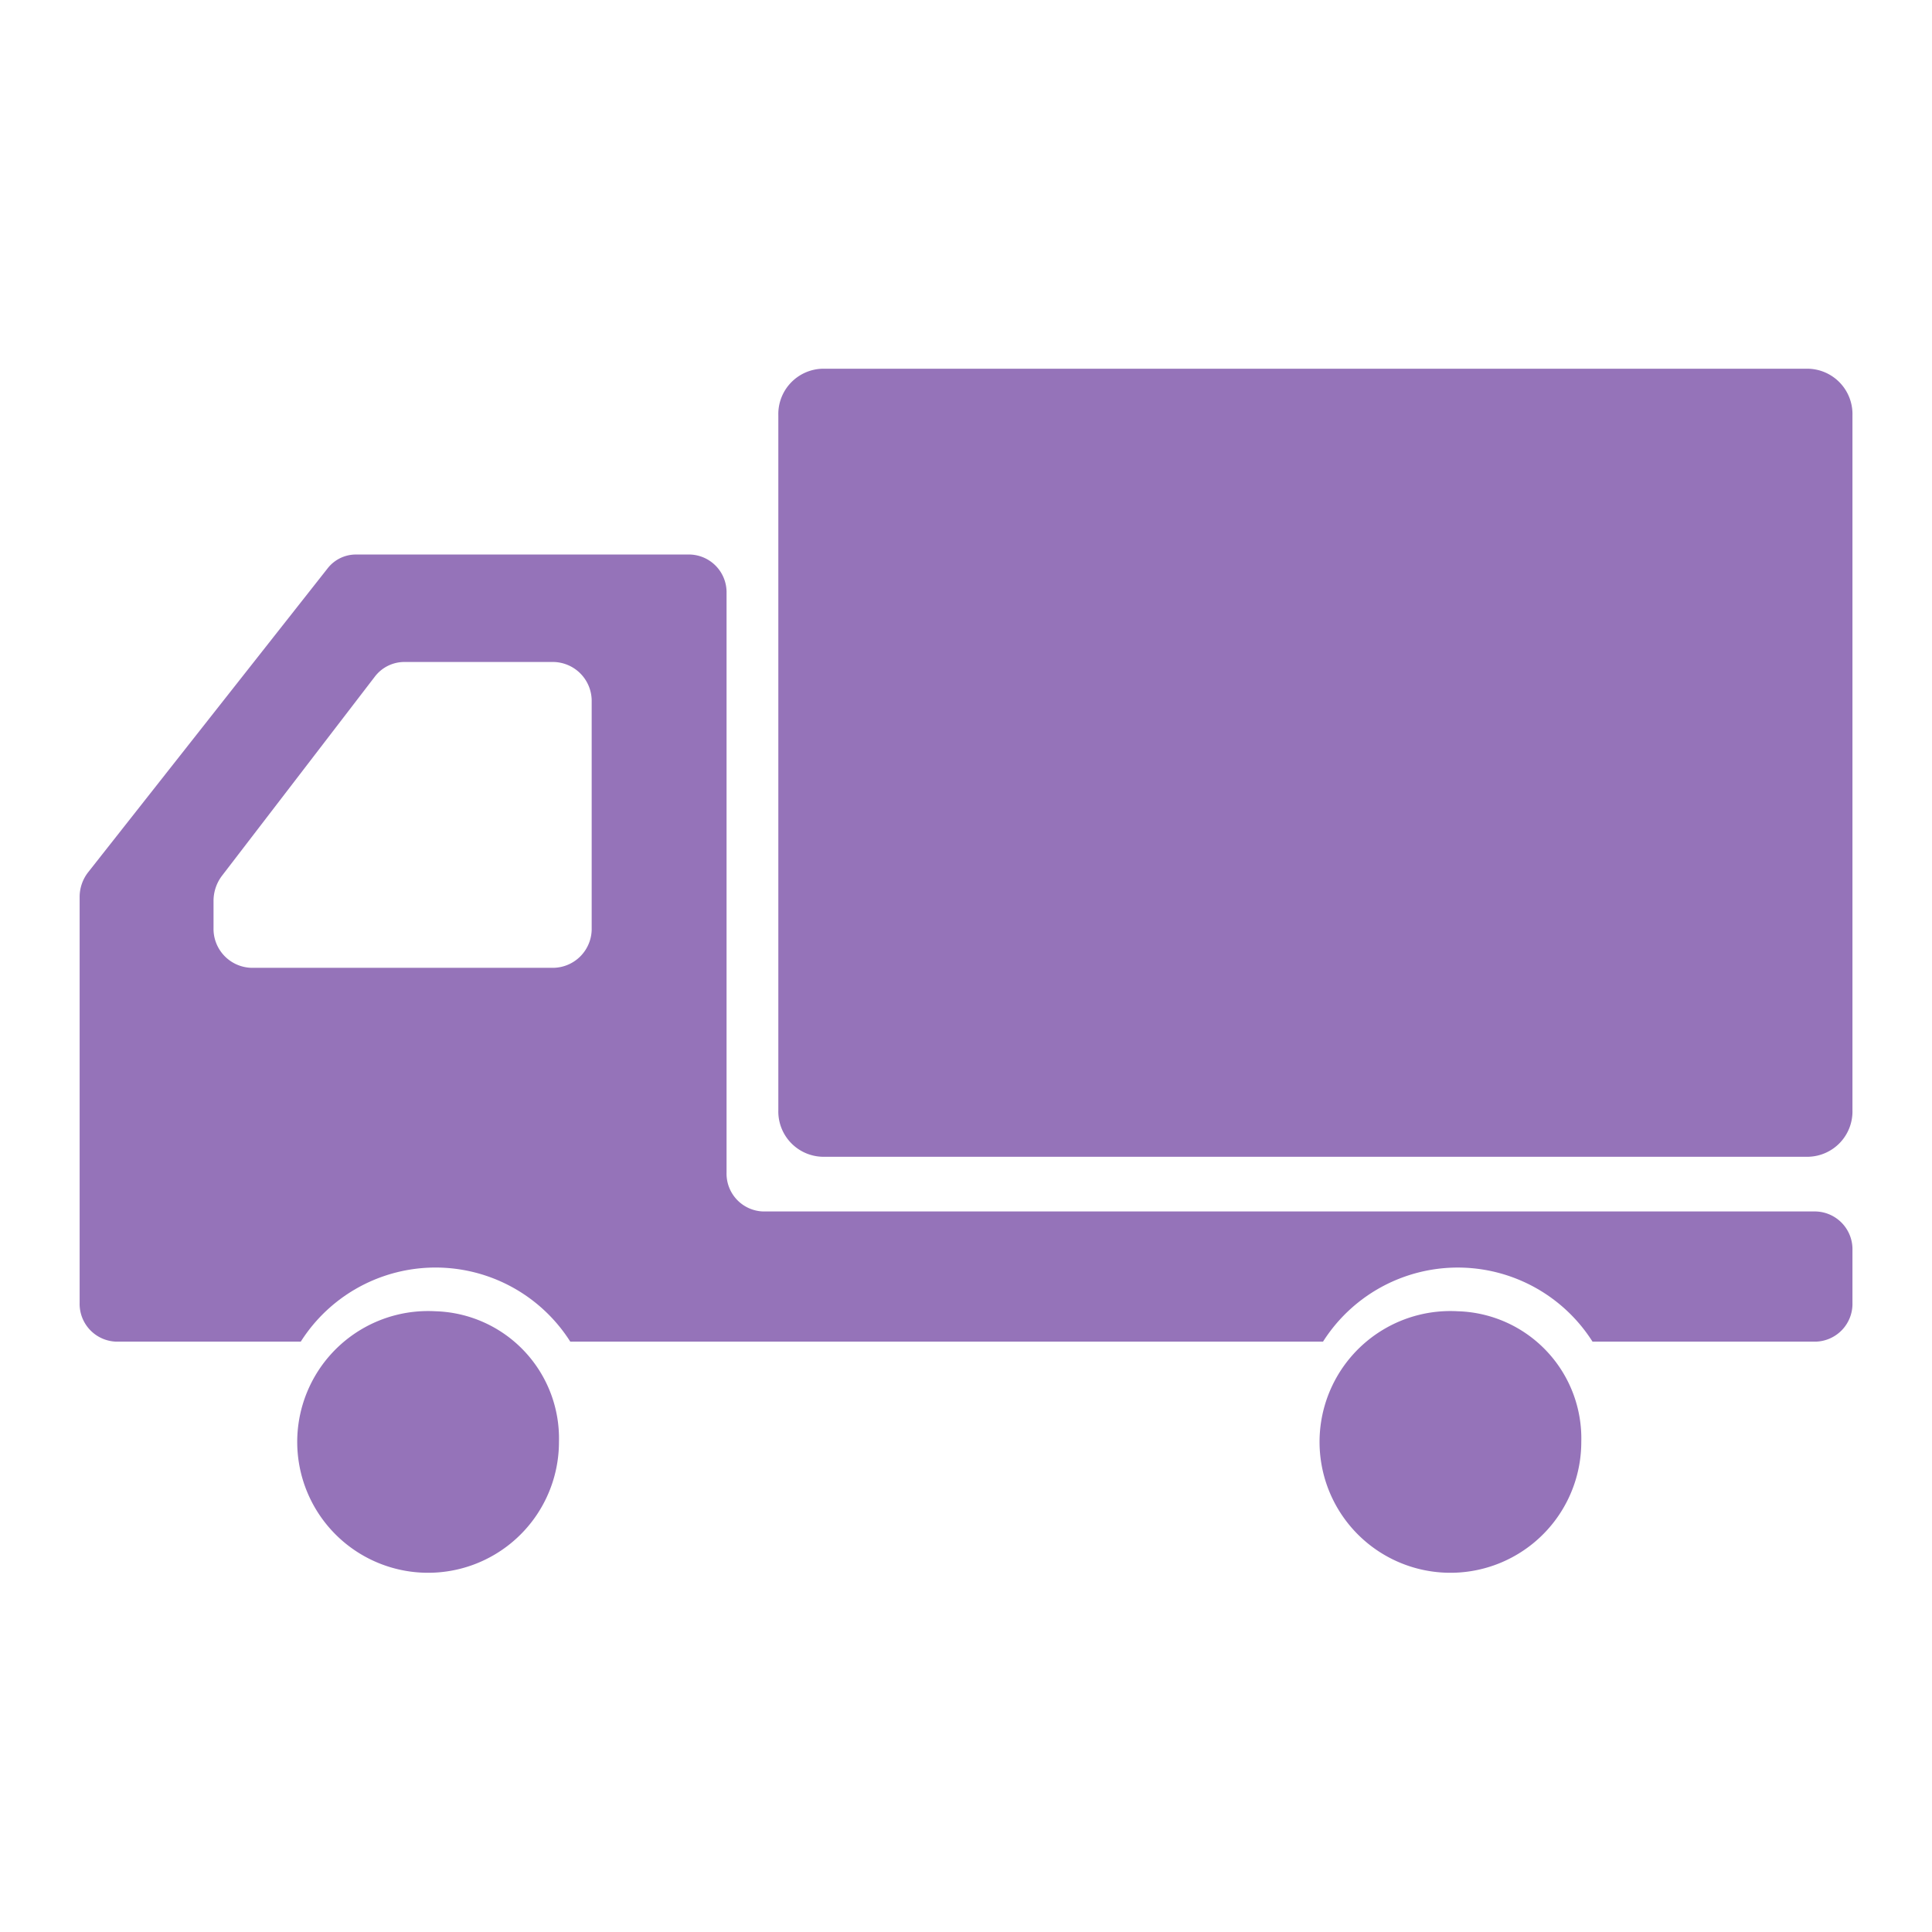 <svg xmlns="http://www.w3.org/2000/svg" width="84.741" height="84.741" viewBox="0 0 84.741 84.741">
  <g id="Group_1000" data-name="Group 1000" transform="translate(-18.3 -30.303)">
    <g id="Group_999" data-name="Group 999">
      <path id="Path_1869" data-name="Path 1869" d="M97.622,46.476H54.37a1.989,1.989,0,0,0-1.931,2.043V79a1.987,1.987,0,0,0,1.931,2.041H97.622A1.987,1.987,0,0,0,99.552,79V48.519A1.989,1.989,0,0,0,97.622,46.476Z" fill="#9573b9"/>
      <path id="Path_1870" data-name="Path 1870" d="M37.4,87.817a5.74,5.74,0,1,0,5.417,5.73A5.582,5.582,0,0,0,37.4,87.817Z" fill="#9573b9"/>
      <path id="Path_1871" data-name="Path 1871" d="M97.944,83.44H51.778a1.659,1.659,0,0,1-1.61-1.7V56.325a1.657,1.657,0,0,0-1.61-1.7H33.9a1.574,1.574,0,0,0-1.234.612l-10.5,13.325a1.759,1.759,0,0,0-.373,1.088v17.8a1.657,1.657,0,0,0,1.609,1.7h8.09a7,7,0,0,1,11.822,0H76.33a7,7,0,0,1,11.821,0h9.793a1.657,1.657,0,0,0,1.608-1.7V85.142A1.657,1.657,0,0,0,97.944,83.44ZM27.666,71V69.823a1.823,1.823,0,0,1,.371-1.108l6.7-8.728a1.627,1.627,0,0,1,1.287-.648h6.567a1.709,1.709,0,0,1,1.661,1.754V71a1.709,1.709,0,0,1-1.661,1.753H29.324A1.709,1.709,0,0,1,27.666,71Z" fill="#9573b9"/>
      <path id="Path_1872" data-name="Path 1872" d="M82.24,87.817a5.74,5.74,0,1,0,5.418,5.73A5.58,5.58,0,0,0,82.24,87.817Z" fill="#9573b9"/>
    </g>
    <rect id="Rectangle_908" data-name="Rectangle 908" width="84.741" height="84.741" transform="translate(18.3 30.303)" fill="none"/>
  </g>
</svg>
